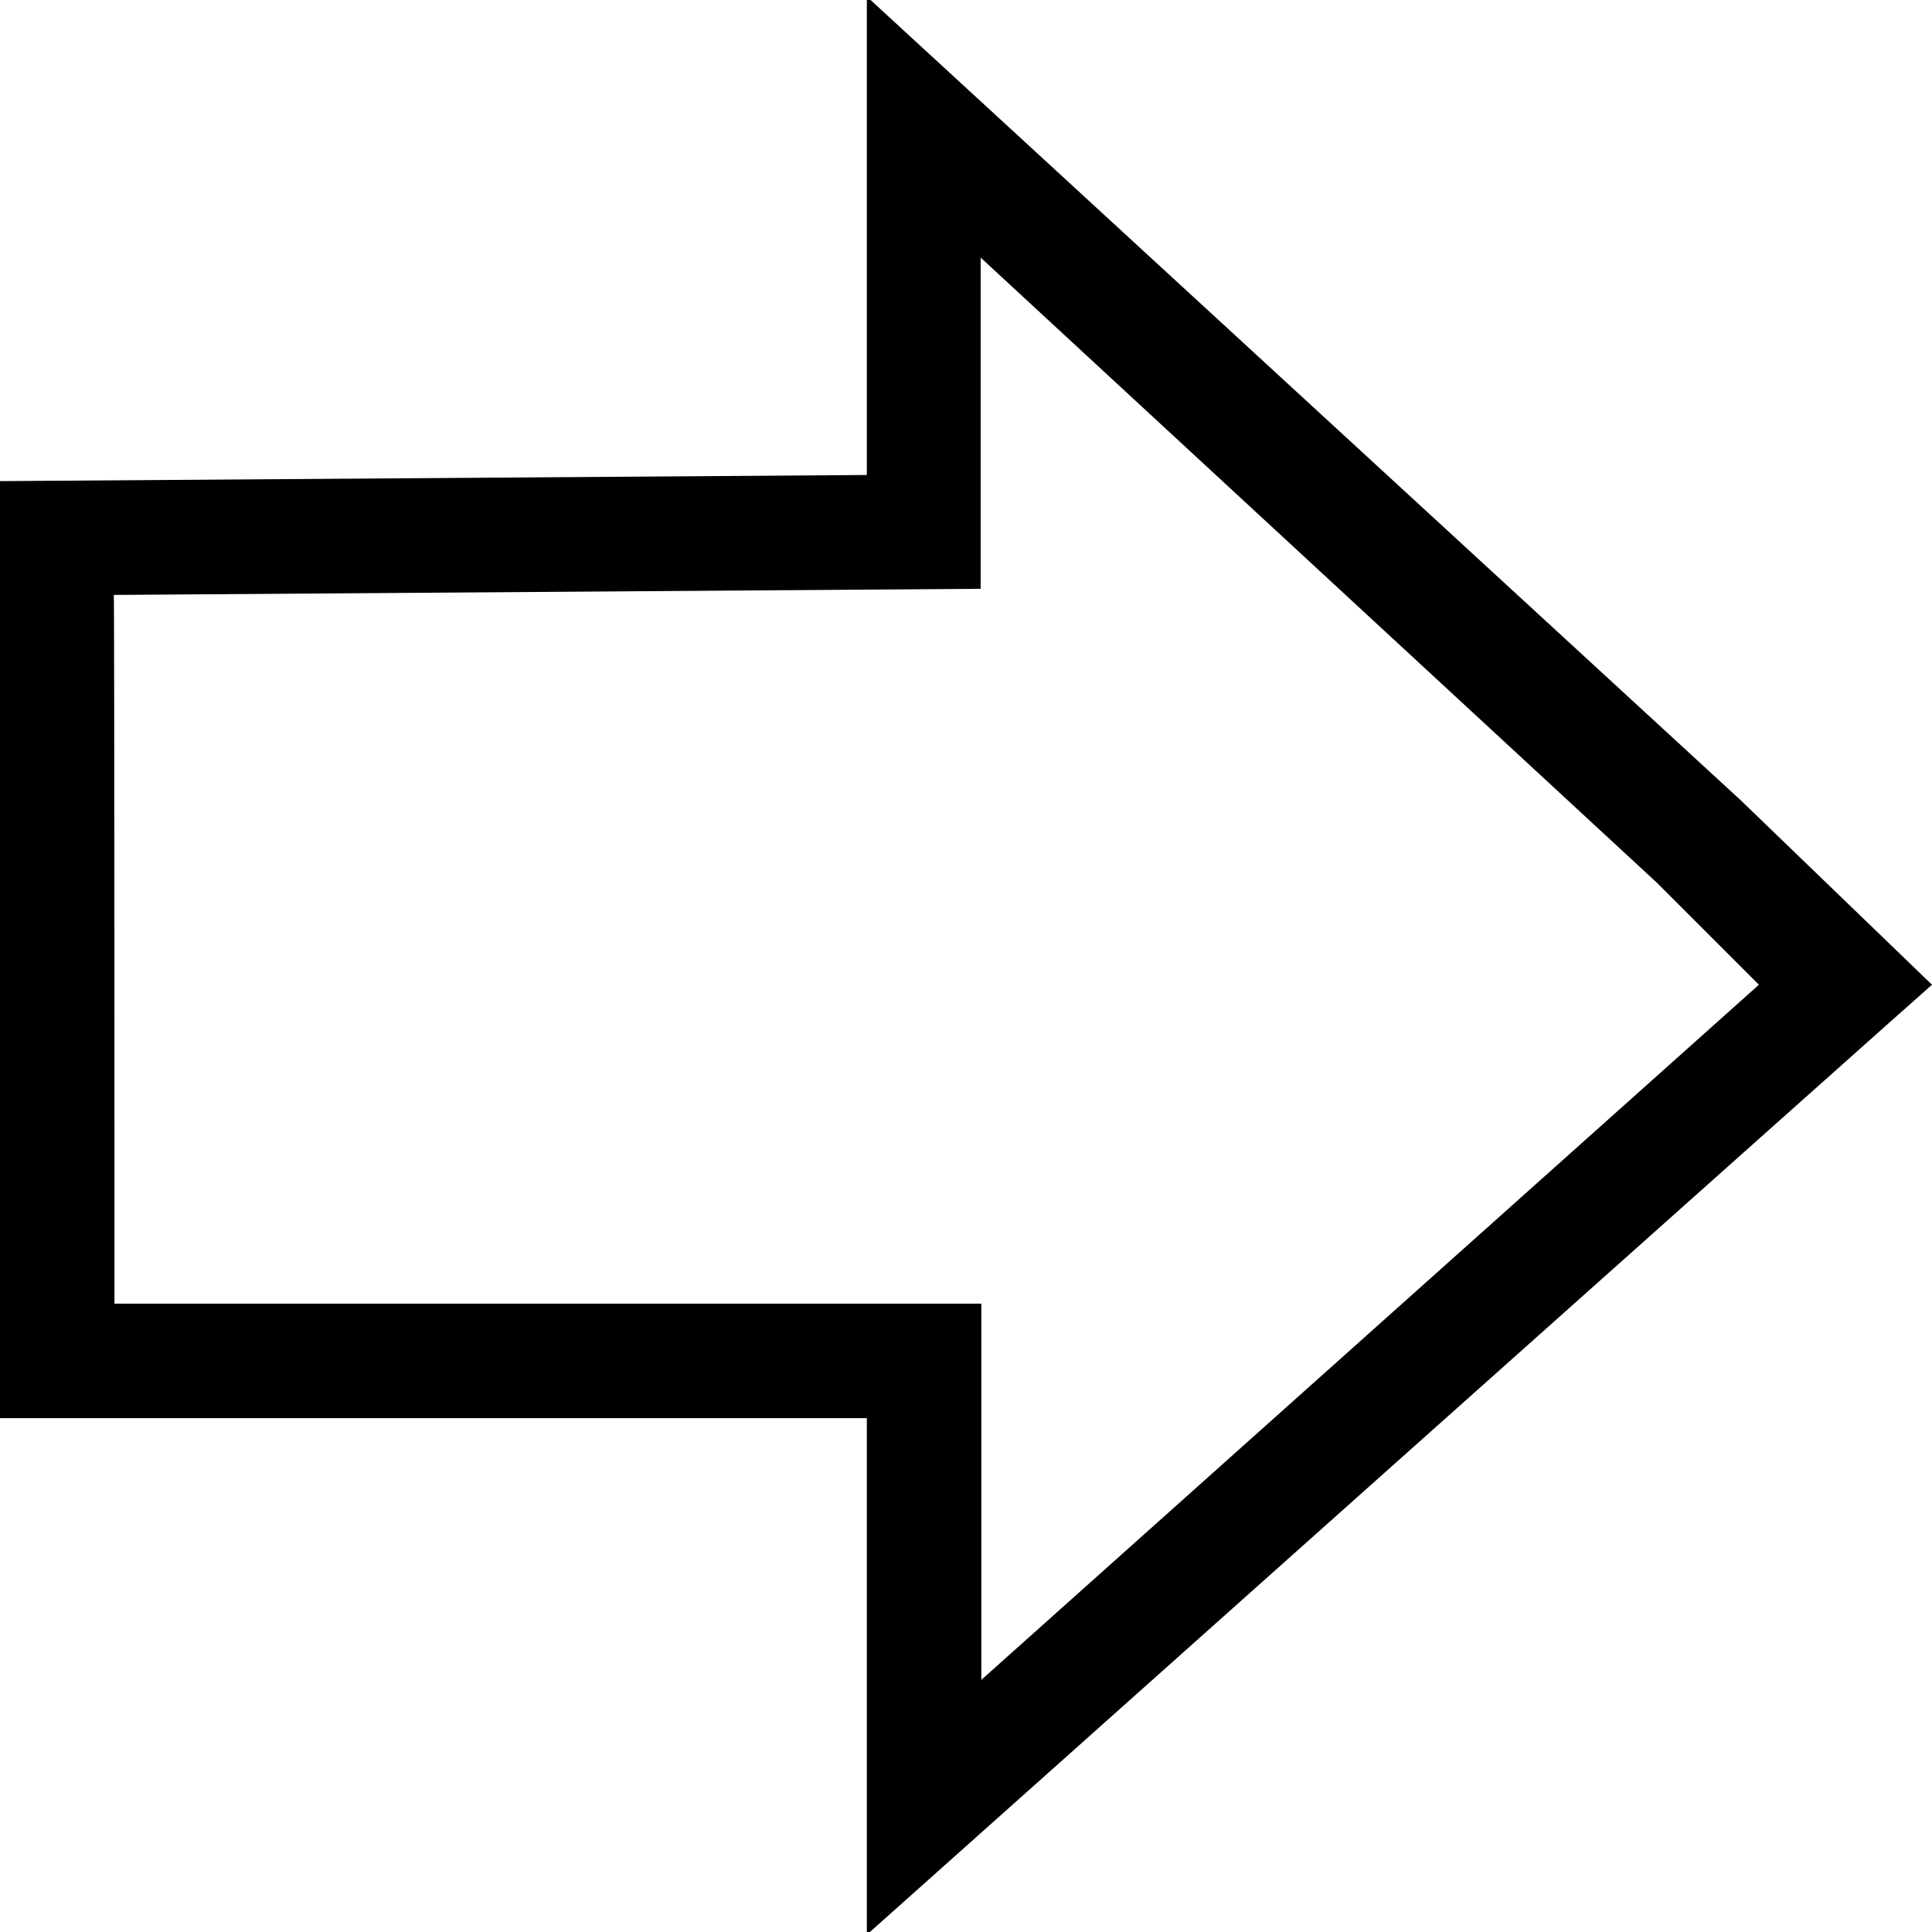 <?xml version="1.0" encoding="utf-8"?>
<!-- Generator: Adobe Illustrator 18.1.0, SVG Export Plug-In . SVG Version: 6.00 Build 0)  -->
<!DOCTYPE svg PUBLIC "-//W3C//DTD SVG 1.1//EN" "http://www.w3.org/Graphics/SVG/1.1/DTD/svg11.dtd">
<svg version="1.1" id="Ebene_1" xmlns="http://www.w3.org/2000/svg" xmlns:xlink="http://www.w3.org/1999/xlink" x="0px" y="0px"
	 viewBox="-406.7 279.2 283.5 283.5" enable-background="new -406.7 279.2 283.5 283.5" xml:space="preserve">
<g id="icomoon-ignore">
	<line fill="none" stroke="#449FDB" x1="-265" y1="420.9" x2="-265" y2="420.9"/>
</g>
<path d="M-279.5,563.1v-75.8h-127.2V349.8l127.2-0.9v-70.2l128.2,117.9l28.1,27.1C-123.3,423.7-279.5,563.1-279.5,563.1z
	 M-389.9,470.5h127.2v55.2l114.1-102l-15-15l-99.2-91.7v48.6l-127.2,0.9C-389.9,366.6-389.9,470.5-389.9,470.5z"/>
</svg>
